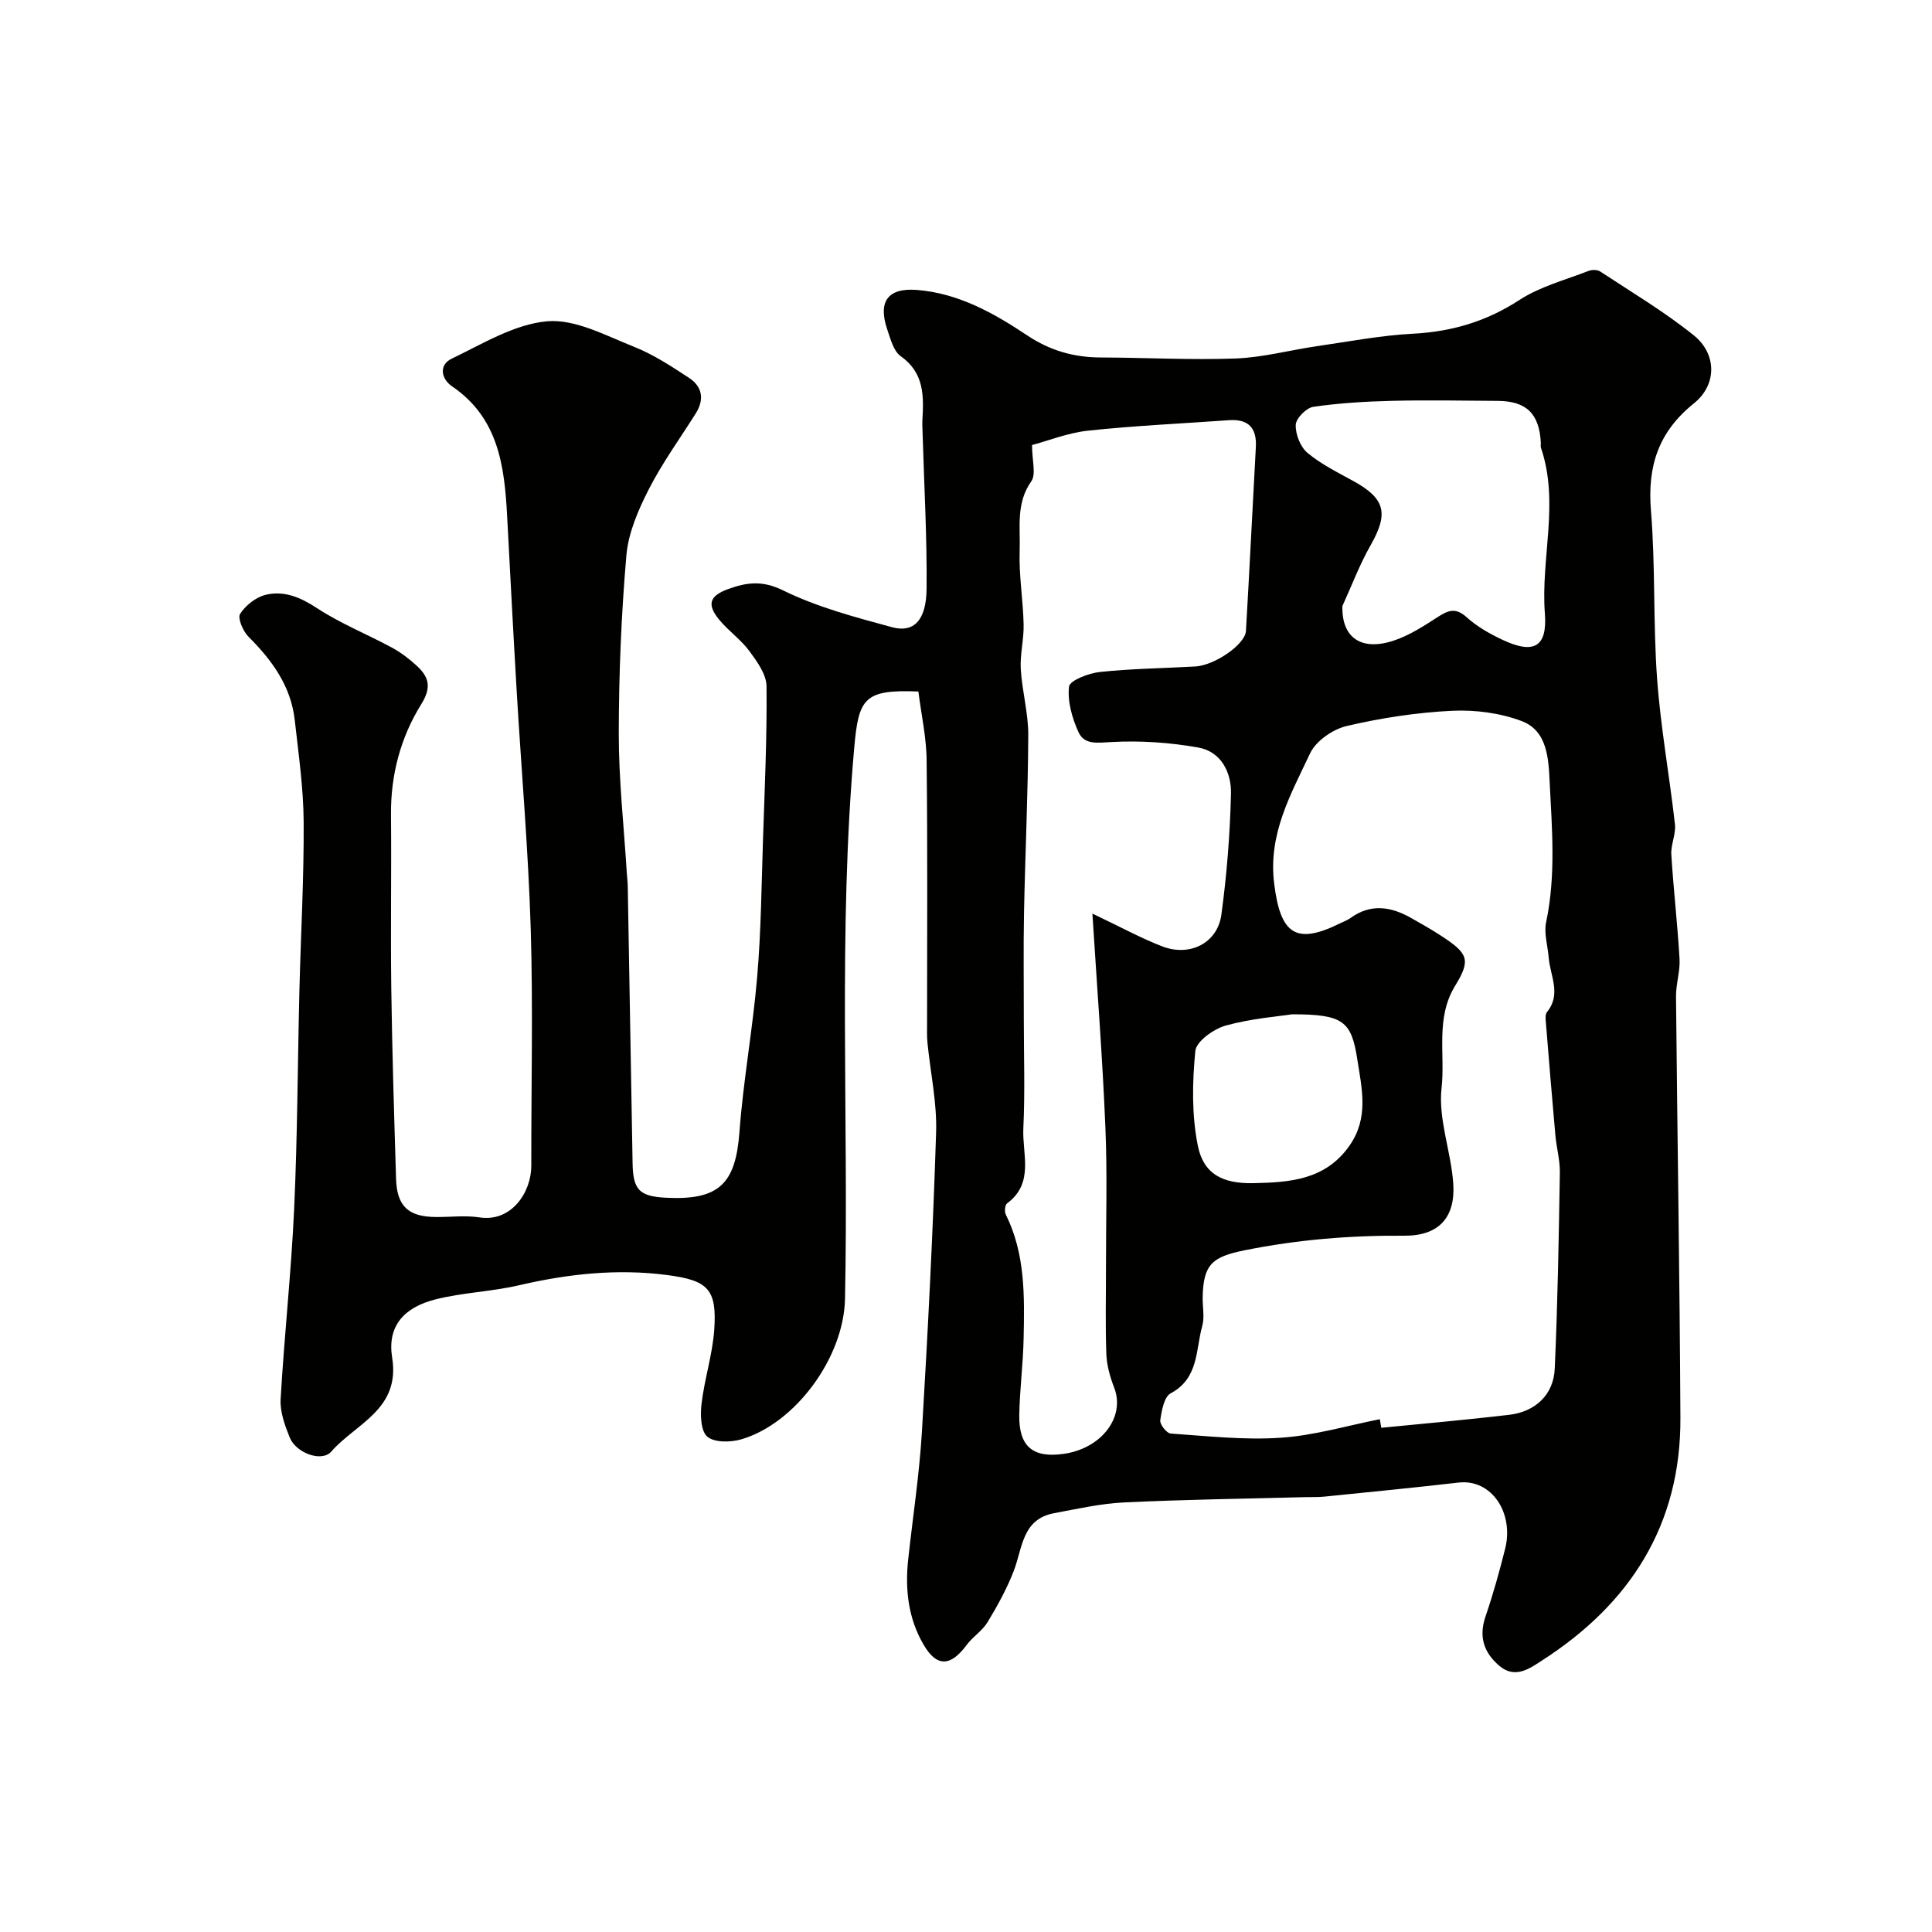 <svg enable-background="new 0 0 400 400" viewBox="0 0 400 400" xmlns="http://www.w3.org/2000/svg"><path d="m190.14 143.17c-11.26-.46-12.37 1.41-13.28 11.63-3.37 38.01-1.13 76.07-1.91 114.1-.25 12.2-10.28 25.78-21.41 29.08-2.21.66-5.57.73-7.08-.52-1.38-1.14-1.49-4.51-1.22-6.79.61-5.17 2.28-10.23 2.64-15.4.57-8.41-1.32-10.18-9.78-11.29-10.37-1.35-20.51-.23-30.64 2.12-5.68 1.32-11.63 1.5-17.28 2.92-6.62 1.67-10.03 5.6-8.99 12.06 1.74 10.75-7.54 13.65-12.59 19.44-2.01 2.3-7.32.28-8.6-2.87-1.02-2.51-2.05-5.34-1.9-7.96.75-13.15 2.2-26.26 2.8-39.4.69-15.08.72-30.2 1.09-45.29.29-11.6.95-23.2.88-34.8-.04-7.03-1.06-14.06-1.84-21.07-.78-7.04-4.67-12.4-9.55-17.27-1.15-1.14-2.33-3.86-1.77-4.76 1.13-1.77 3.3-3.48 5.33-3.96 3.76-.89 7.13.5 10.53 2.73 4.86 3.2 10.37 5.4 15.52 8.18 1.85 1 3.59 2.32 5.14 3.74 2.53 2.32 3.22 4.43.98 8.02-4.26 6.85-6.34 14.62-6.26 22.87.11 12-.1 24 .06 35.99.18 13.13.59 26.26.99 39.39.17 5.69 2.56 7.88 8.29 7.91 3 .02 6.06-.37 8.99.08 6.63 1.01 10.73-5.22 10.72-10.71-.03-16.36.38-32.74-.12-49.09-.5-16.32-1.93-32.61-2.89-48.91-.72-12.2-1.35-24.4-2-36.6-.55-10.3-1.81-20.23-11.39-26.75-2.28-1.55-2.78-4.43-.1-5.72 6.42-3.08 13.01-7.16 19.79-7.75 5.82-.5 12.13 2.96 17.98 5.28 4.02 1.59 7.74 4.05 11.38 6.43 2.74 1.79 3.23 4.45 1.42 7.33-3.29 5.24-6.96 10.28-9.76 15.77-2.17 4.25-4.21 8.97-4.62 13.62-1.06 12.28-1.57 24.64-1.58 36.97-.01 9.54 1.06 19.09 1.65 28.63.06.99.19 1.98.21 2.97.34 19.1.68 38.2 1 57.3.09 5.51 1.39 6.88 6.92 7.16 10.99.55 14.4-2.89 15.2-13.55.8-10.77 2.77-21.45 3.68-32.22.8-9.43.89-18.91 1.2-28.38.35-10.59.84-21.18.73-31.76-.03-2.45-1.95-5.1-3.54-7.26-1.76-2.39-4.32-4.17-6.23-6.47-2.65-3.21-2.04-4.98 1.85-6.39 3.81-1.38 7.05-1.83 11.34.28 7.06 3.47 14.88 5.54 22.54 7.62 4.54 1.24 7.12-1.41 7.18-7.98.1-10.76-.52-21.53-.83-32.3-.02-.83-.08-1.67-.04-2.5.28-5.03.44-9.84-4.48-13.32-1.5-1.06-2.12-3.57-2.79-5.53-1.97-5.77.11-8.67 6.14-8.19 8.56.67 15.9 4.78 22.82 9.4 4.72 3.15 9.64 4.56 15.2 4.58 9.33.03 18.67.55 27.97.21 5.61-.21 11.17-1.72 16.77-2.54 6.64-.96 13.27-2.24 19.95-2.59 8.06-.42 15.21-2.54 22.04-6.99 4.26-2.77 9.45-4.12 14.27-6 .71-.28 1.84-.29 2.43.1 6.53 4.3 13.3 8.33 19.37 13.21 4.81 3.86 4.85 10.25.05 14.1-7.35 5.9-9.65 12.99-8.9 22.18.95 11.55.43 23.22 1.27 34.78.73 10.1 2.57 20.12 3.7 30.2.23 2.03-.88 4.2-.75 6.26.44 7.21 1.29 14.4 1.7 21.61.15 2.56-.75 5.17-.73 7.75.27 29.1.77 58.19.91 87.29.11 22.08-10.37 38.43-28.55 50.14-2.56 1.65-5.64 4.02-8.99 1.13-3.18-2.74-4.24-6-2.81-10.18 1.57-4.59 2.88-9.29 4.06-14 1.87-7.39-2.77-14.51-9.64-13.72-9.29 1.07-18.6 1.98-27.9 2.92-1.32.13-2.66.06-4 .1-12.43.33-24.87.49-37.3 1.09-4.87.23-9.72 1.33-14.54 2.23-6.63 1.23-6.52 7.18-8.34 11.92-1.42 3.69-3.37 7.22-5.42 10.62-1.09 1.8-3.09 3.04-4.36 4.76-3.32 4.48-6.18 4.6-8.91-.09-3.18-5.44-3.85-11.45-3.18-17.64.96-8.8 2.31-17.58 2.84-26.4 1.23-20.65 2.29-41.31 2.94-61.98.2-6.17-1.18-12.4-1.79-18.6-.13-1.32-.08-2.66-.08-4 0-18.03.12-36.07-.09-54.1.01-4.81-1.08-9.64-1.71-14.61zm95.54 150.66c.1.59.2 1.19.3 1.78 8.84-.88 17.69-1.65 26.5-2.69 5.39-.63 9.16-4.16 9.41-9.5.61-13.54.84-27.09 1.06-40.64.04-2.59-.7-5.18-.93-7.78-.69-7.68-1.32-15.36-1.94-23.04-.07-.81-.22-1.9.2-2.42 3.04-3.71.66-7.52.36-11.28-.19-2.45-1.02-5.03-.53-7.34 2.04-9.65 1.21-19.35.73-29-.23-4.7-.42-10.6-5.77-12.62-4.47-1.69-9.65-2.37-14.45-2.14-7.31.36-14.66 1.48-21.79 3.15-2.88.67-6.39 3.1-7.6 5.68-3.97 8.46-8.7 16.65-7.43 26.92 1.28 10.41 4.41 12.83 13.64 8.26.73-.36 1.53-.64 2.19-1.12 4.15-3 8.3-2.37 12.44-.04 2.14 1.2 4.27 2.41 6.32 3.75 5.53 3.61 6.21 4.92 2.9 10.3-4.15 6.75-2.04 14.19-2.83 21.21-.72 6.41 1.96 13.13 2.42 19.76.48 7.01-2.96 10.86-10.14 10.81-11.16-.08-22.11.81-33.06 3.02-6.62 1.34-8.55 2.83-8.68 9.71-.04 2 .43 4.12-.09 5.97-1.38 4.95-.69 10.81-6.53 13.93-1.37.73-1.88 3.61-2.16 5.59-.12.83 1.32 2.68 2.15 2.74 7.58.52 15.21 1.38 22.75.87 6.9-.44 13.71-2.49 20.56-3.84zm-59.51-104.68c5.98 2.84 10.1 5.11 14.46 6.79 5.71 2.2 11.43-.68 12.24-6.55 1.13-8.29 1.79-16.68 1.99-25.04.11-4.38-2.01-8.73-6.75-9.58-5.9-1.05-12.03-1.47-18-1.14-2.9.16-5.6.62-6.82-2.05-1.32-2.9-2.31-6.37-1.96-9.42.15-1.28 4.05-2.78 6.36-3.03 6.56-.7 13.18-.77 19.78-1.14 4.01-.23 10.33-4.56 10.49-7.35.74-12.69 1.35-25.38 2.05-38.07.22-4.05-1.61-5.86-5.62-5.57-9.7.69-19.43 1.13-29.09 2.16-4.2.45-8.27 2.09-11.63 2.98 0 3.19.89 6.05-.17 7.54-3.2 4.54-2.22 9.54-2.39 14.33-.18 5.08.71 10.19.82 15.29.07 3.07-.77 6.18-.59 9.24.27 4.56 1.57 9.09 1.55 13.63-.05 12.29-.64 24.58-.88 36.88-.14 7.33-.03 14.66-.04 21.99 0 7.53.26 15.08-.1 22.6-.25 5.27 2.32 11.31-3.37 15.51-.44.32-.56 1.69-.27 2.29 4.07 8.16 3.88 16.94 3.7 25.68-.11 5.27-.8 10.53-.9 15.8-.12 6.57 2.82 9.01 9.24 8.08 7.85-1.14 12.73-7.65 10.42-13.67-.85-2.2-1.54-4.6-1.63-6.94-.23-5.99-.07-11.99-.08-17.99-.01-9.66.29-19.34-.12-28.98-.59-14.35-1.71-28.66-2.69-44.27zm51.76-63.67c-.18 6.57 3.94 9.41 10.72 7.12 3.2-1.08 6.16-3 9.03-4.86 2.15-1.39 3.7-2 5.96.04 2.13 1.93 4.77 3.43 7.4 4.67 6.45 3.05 9.35 1.59 8.81-5.43-.88-11.45 3.06-22.99-.82-34.34-.1-.3 0-.66-.02-.99-.3-6.01-2.96-8.65-8.89-8.69-7.32-.05-14.65-.19-21.96-.01-5.44.13-10.9.46-16.26 1.24-1.44.21-3.59 2.39-3.63 3.73-.07 1.95.96 4.58 2.44 5.81 2.84 2.37 6.28 4.05 9.55 5.86 6.55 3.61 7.25 6.67 3.54 13.2-2.3 4.03-3.94 8.42-5.87 12.65zm-10.42 84.52c-2.83.44-8.43.86-13.73 2.33-2.5.7-6.11 3.27-6.3 5.27-.64 6.48-.76 13.27.52 19.62 1.19 5.89 5.19 7.87 11.49 7.74 7.53-.16 14.9-.63 19.9-7.75 4.06-5.79 2.57-11.8 1.62-17.91-1.23-7.86-2.86-9.3-13.5-9.3z" fill="#010100"/></svg>